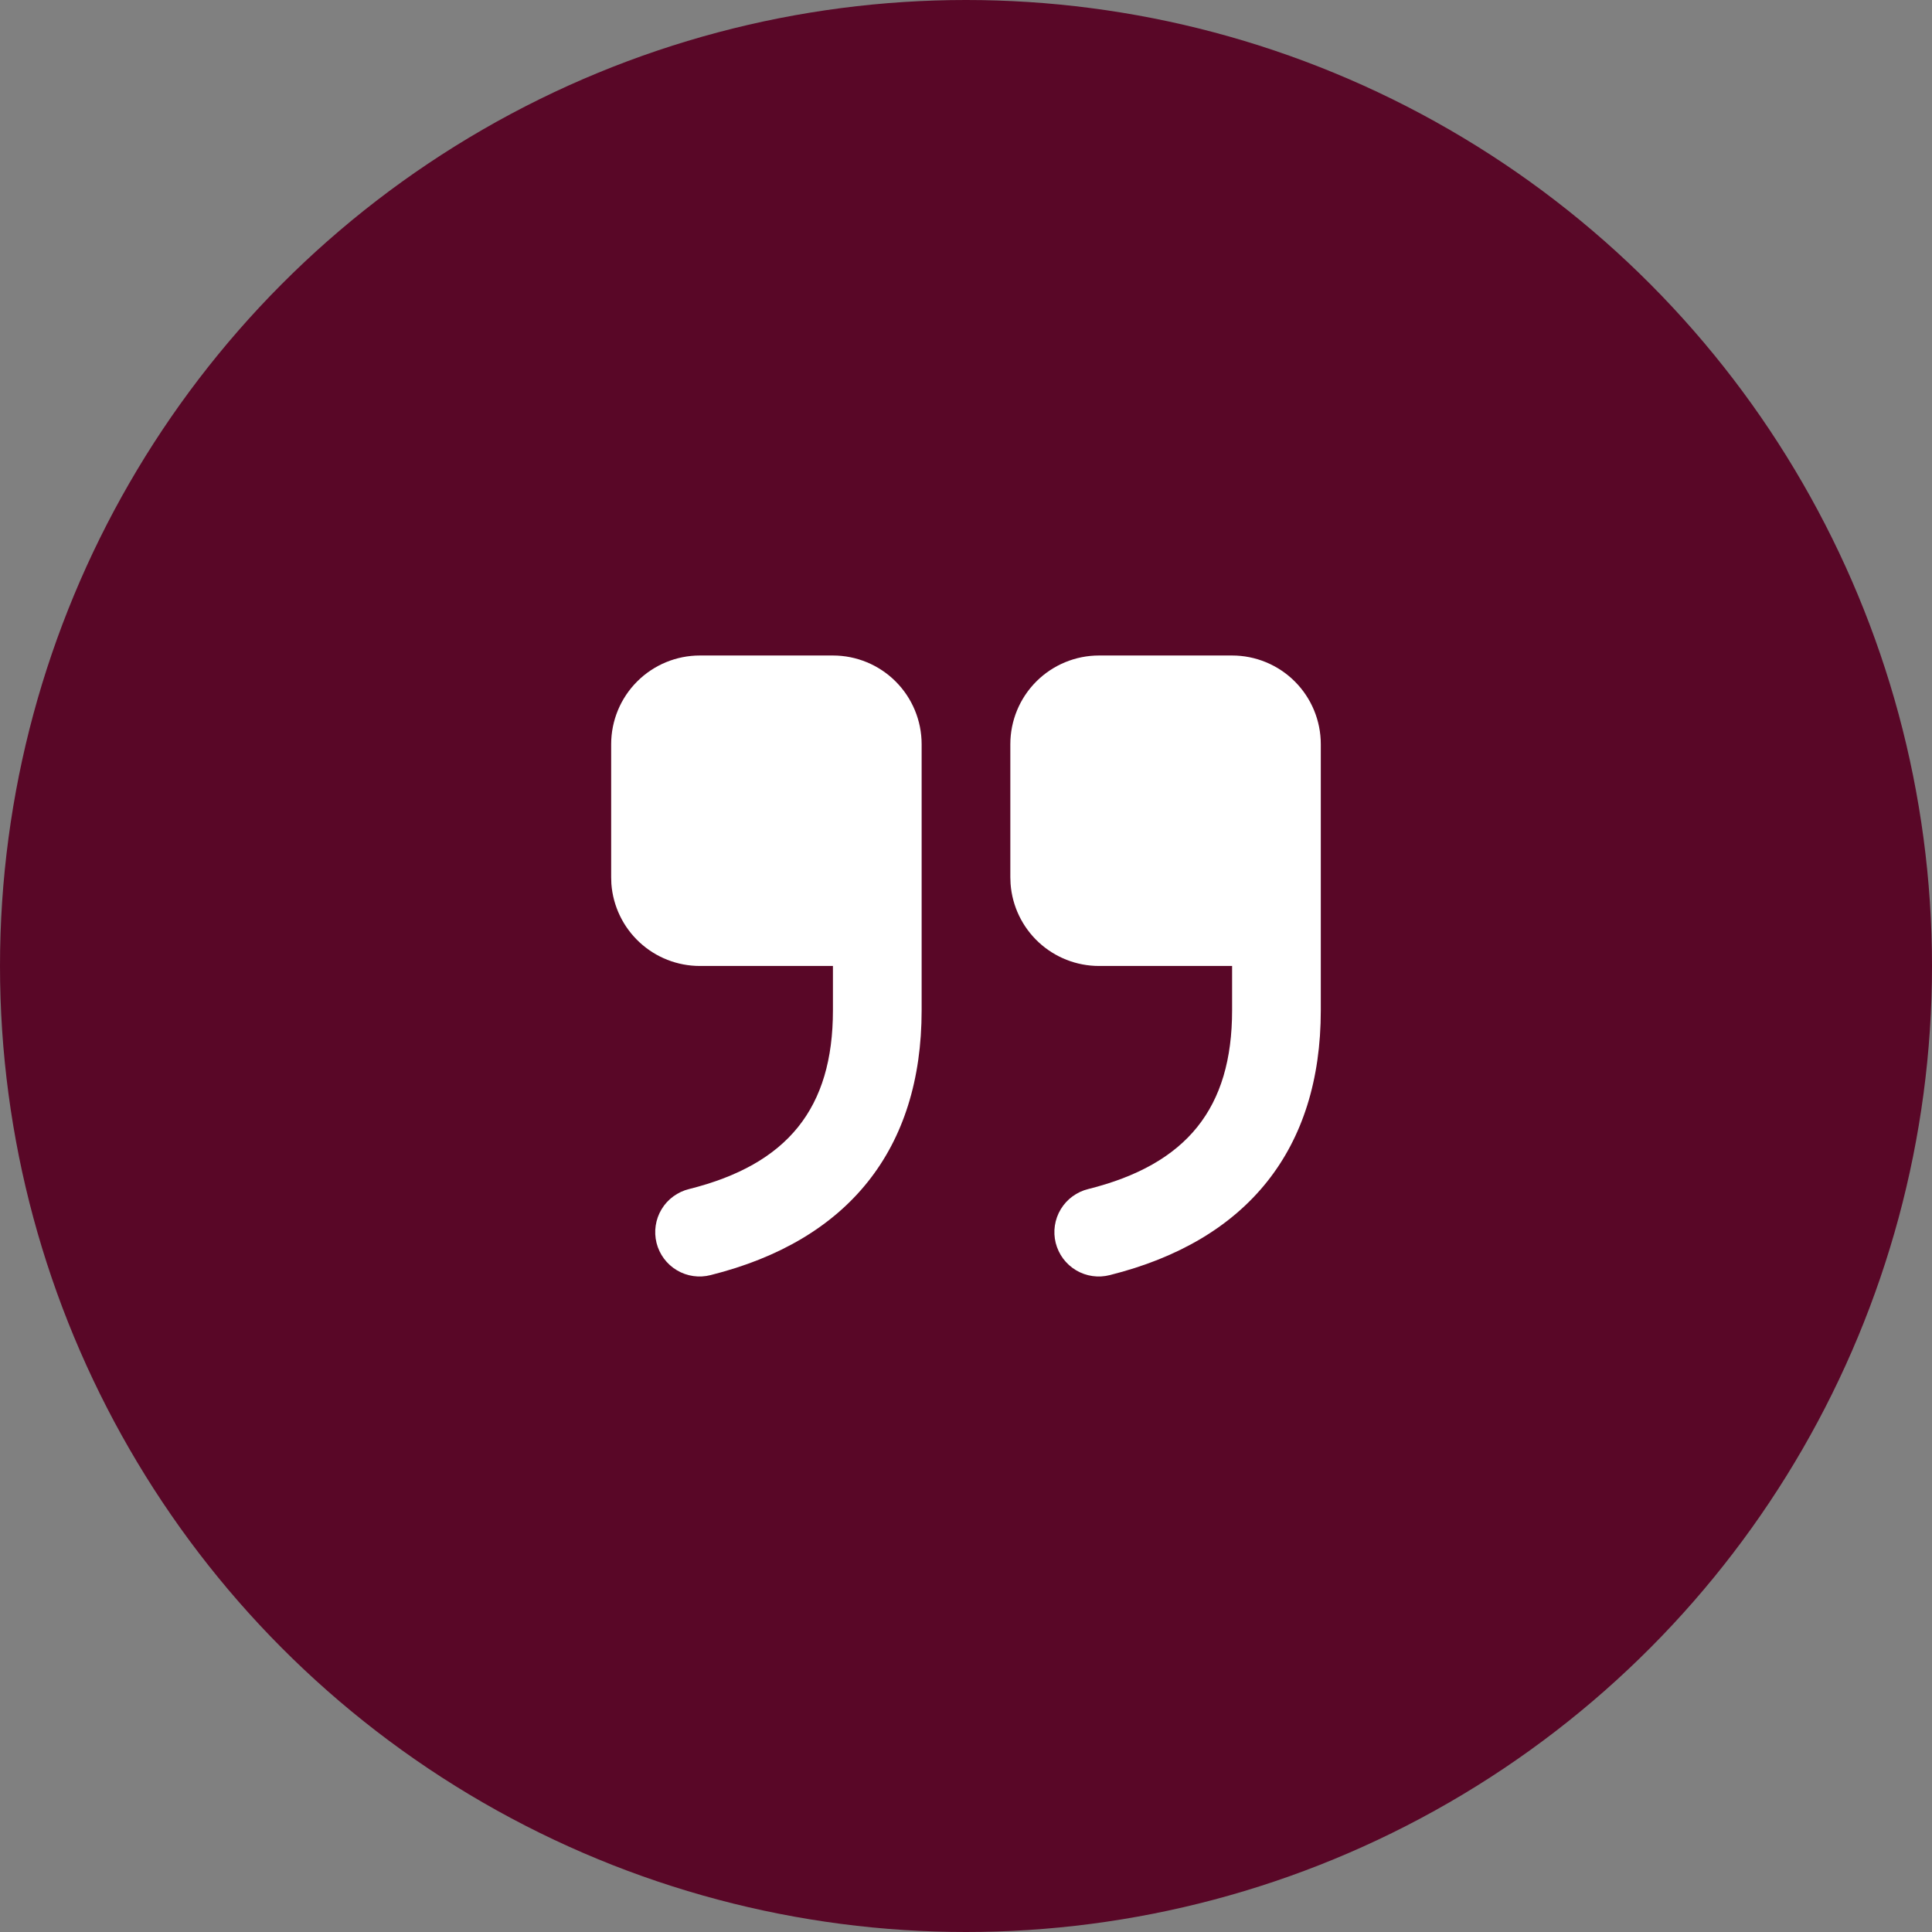 <svg width="56" height="56" viewBox="0 0 56 56" fill="none" xmlns="http://www.w3.org/2000/svg">
<rect x="0" y="0" width="56" height="56" fill="#808080" stroke="none"/>
<circle cx="28" cy="28" r="28" fill="#590727"/>
<path d="M24.143 19C24.825 19 25.479 19.271 25.961 19.753C26.443 20.235 26.714 20.889 26.714 21.571V29.284C26.714 33.308 24.593 35.96 20.598 36.959C20.434 37.002 20.263 37.011 20.095 36.987C19.927 36.963 19.766 36.906 19.62 36.819C19.474 36.733 19.347 36.618 19.246 36.482C19.145 36.346 19.071 36.191 19.03 36.027C18.989 35.862 18.981 35.691 19.006 35.524C19.031 35.356 19.089 35.195 19.177 35.05C19.264 34.904 19.38 34.778 19.517 34.678C19.654 34.578 19.809 34.505 19.974 34.465C22.837 33.749 24.143 32.117 24.143 29.284V27.999H20.286C19.637 27.999 19.012 27.754 18.537 27.313C18.061 26.872 17.77 26.267 17.721 25.621L17.715 25.428V21.571C17.715 20.889 17.986 20.235 18.468 19.753C18.95 19.271 19.604 19 20.286 19H24.143Z" fill="white"/>
<path d="M35.713 19C36.395 19 37.049 19.271 37.531 19.753C38.013 20.235 38.284 20.889 38.284 21.571V29.284C38.284 33.308 36.163 35.96 32.169 36.959C32.004 37.002 31.834 37.011 31.666 36.987C31.498 36.963 31.336 36.906 31.19 36.819C31.045 36.733 30.918 36.618 30.816 36.482C30.715 36.346 30.642 36.191 30.6 36.027C30.559 35.862 30.551 35.691 30.576 35.524C30.601 35.356 30.659 35.195 30.747 35.05C30.835 34.904 30.95 34.778 31.087 34.678C31.224 34.578 31.379 34.505 31.544 34.465C34.407 33.749 35.713 32.117 35.713 29.284V27.999H31.856C31.208 27.999 30.583 27.754 30.107 27.313C29.632 26.872 29.34 26.267 29.292 25.621L29.285 25.428V21.571C29.285 20.889 29.556 20.235 30.038 19.753C30.52 19.271 31.174 19 31.856 19H35.713Z" fill="white"/>
</svg>
